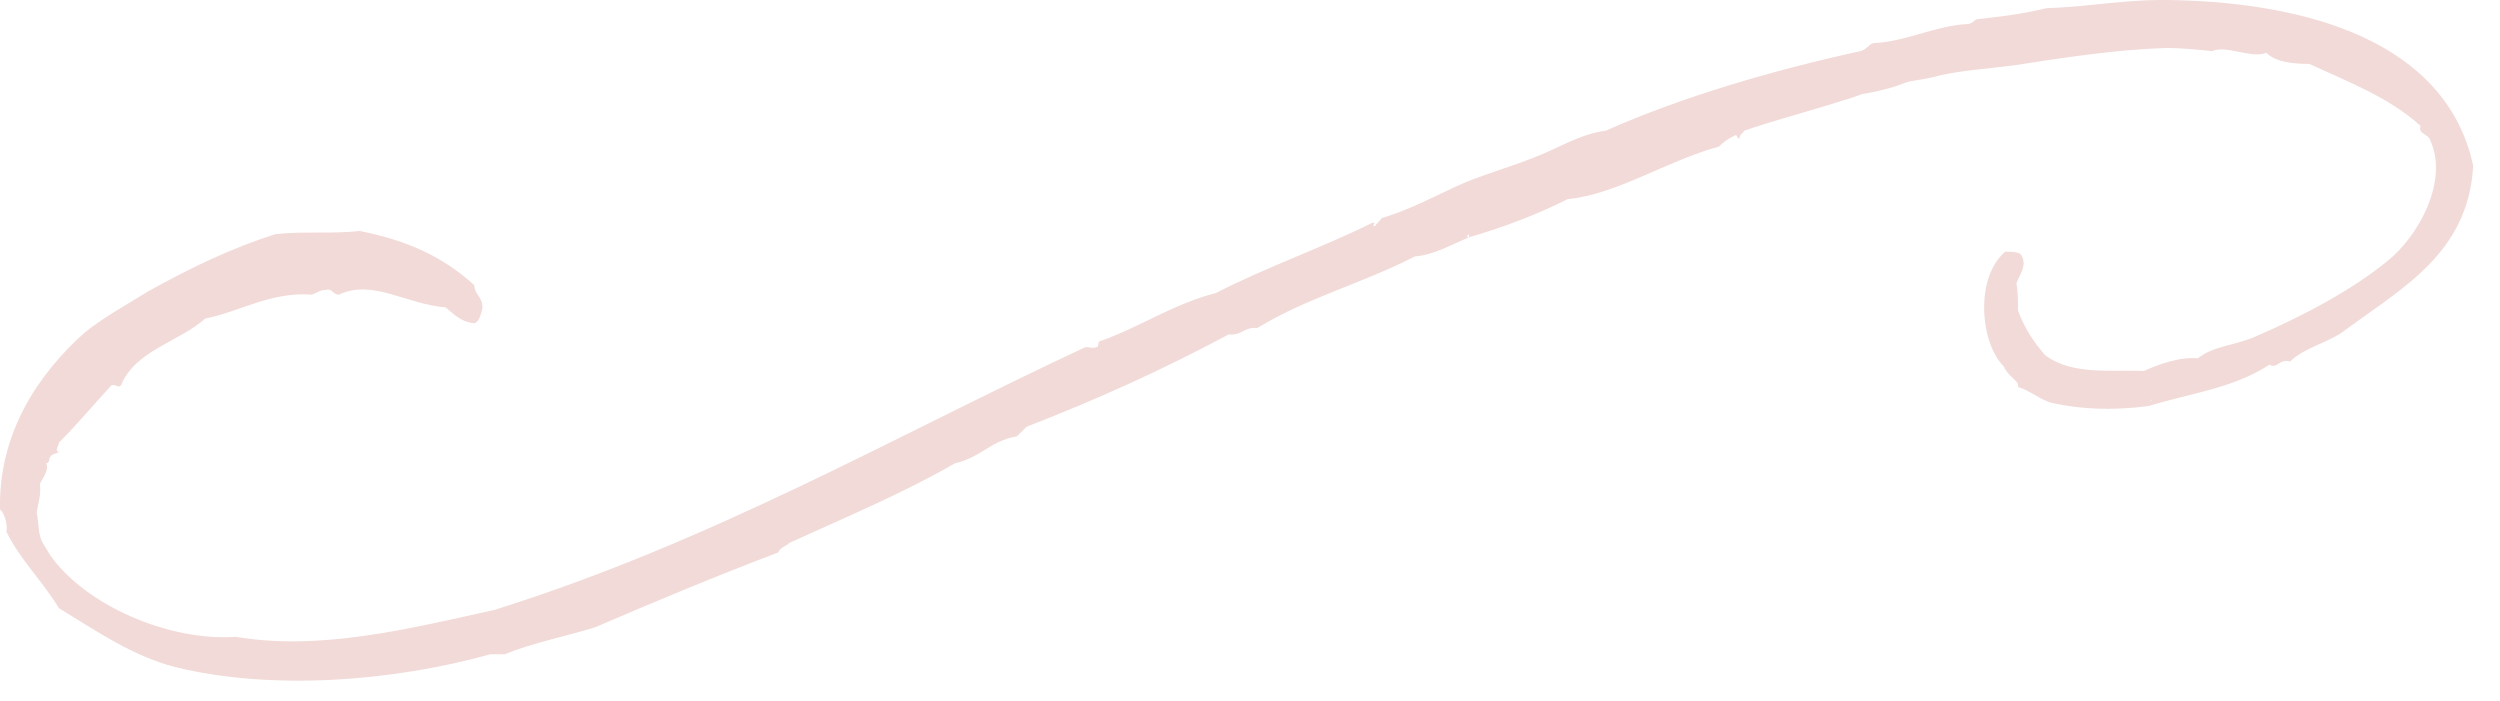 <?xml version="1.0" encoding="UTF-8"?>
<svg width="82px" height="23px" viewBox="0 0 82 23" version="1.1" xmlns="http://www.w3.org/2000/svg" xmlns:xlink="http://www.w3.org/1999/xlink">
    <!-- Generator: Sketch 46.2 (44496) - http://www.bohemiancoding.com/sketch -->
    <title>img.accent--flipped</title>
    <desc>Created with Sketch.</desc>
    <defs></defs>
    <g id="Designs" stroke="none" stroke-width="1" fill="none" fill-rule="evenodd">
        <g id="1.0-Home" transform="translate(-873, -1171)" fill="#F1DAD7">
            <g id="section.section--optin" transform="translate(340, 672)">
                <path d="M543.545,512.109 C543.545,512.161 543.649,512.161 543.545,512.109 C543.545,512.057 543.492,512.057 543.545,512.109 M533,504.436 C533.888,500.312 538.533,499.111 542.709,499.007 C544.38,498.955 545.424,499.215 546.989,499.268 C547.877,499.477 548.399,499.529 549.286,499.633 C549.391,499.685 549.443,499.79 549.6,499.79 C550.644,499.842 551.583,500.364 552.68,500.416 C552.836,500.468 552.889,500.625 553.098,500.677 C555.968,501.304 558.996,502.191 561.449,503.287 C562.284,503.392 563.016,503.861 563.694,504.122 C564.581,504.488 565.573,504.749 566.357,505.114 C567.034,505.427 567.922,505.897 568.81,506.158 C568.861,506.263 568.966,506.315 569.019,506.419 C569.175,506.419 568.914,506.263 569.123,506.315 C570.689,507.098 572.62,507.776 574.238,508.611 C575.648,508.977 576.691,509.708 577.997,510.178 C578.153,510.178 578.049,510.386 578.153,510.386 C578.31,510.439 578.31,510.386 578.519,510.386 C584.783,513.31 590.733,516.755 597.885,519 C600.704,519.626 603.627,520.357 606.394,519.887 C608.586,520.044 611.353,518.843 612.501,517.172 C612.606,516.963 612.762,516.807 612.815,516.546 C612.866,516.338 612.866,516.024 612.919,515.816 C612.866,515.502 612.762,515.189 612.815,514.876 C612.71,514.667 612.501,514.406 612.606,514.197 C612.554,514.197 612.501,514.145 612.501,514.041 C612.449,513.884 612.292,513.884 612.188,513.832 C612.345,513.779 612.188,513.623 612.188,513.519 C611.562,512.892 611.092,512.318 610.466,511.639 C610.309,511.587 610.257,511.744 610.152,511.639 C609.683,510.491 608.273,510.23 607.386,509.447 C606.289,509.238 605.245,508.56 603.888,508.664 C603.732,508.611 603.627,508.507 603.418,508.507 C603.21,508.455 603.21,508.664 603.001,508.664 C601.904,508.142 600.809,508.977 599.503,509.082 C599.242,509.29 599.033,509.551 598.564,509.604 C598.407,509.551 598.355,509.342 598.303,509.134 C598.25,508.768 598.564,508.664 598.564,508.351 C599.608,507.411 600.756,506.889 602.322,506.576 C603.262,506.68 604.097,506.576 605.089,506.68 C606.551,507.15 607.856,507.776 609.265,508.56 C609.943,508.977 610.778,509.447 611.353,509.917 C612.866,511.274 614.172,513.205 614.119,515.711 C613.963,515.816 613.858,516.285 613.91,516.442 C613.441,517.381 612.762,518.008 612.188,518.947 C610.987,519.678 609.787,520.513 608.377,520.879 C605.193,521.662 601.226,521.349 598.042,520.461 L597.572,520.461 C596.685,520.096 595.432,519.835 594.597,519.574 C592.665,518.738 590.524,517.851 588.594,517.12 C588.541,516.963 588.332,516.912 588.228,516.807 C586.401,515.972 584.522,515.189 582.799,514.197 C581.912,513.988 581.65,513.466 580.764,513.31 C580.659,513.205 580.555,513.101 580.45,512.997 C578.153,512.109 575.961,511.117 573.82,509.969 C573.403,510.021 573.299,509.708 572.881,509.76 C571.263,508.768 569.436,508.298 567.713,507.411 C567.087,507.359 566.565,507.046 565.939,506.785 C566.095,506.785 565.887,506.576 565.939,506.785 C564.686,506.419 563.642,506.002 562.702,505.532 C561.084,505.375 559.466,504.279 557.743,503.809 C557.586,503.652 557.43,503.548 557.221,503.444 C557.116,503.392 557.169,503.548 557.065,503.548 C557.065,503.392 556.96,503.392 556.908,503.287 C556.021,502.974 554.819,502.661 553.671,502.296 C553.463,502.243 553.201,502.139 553.045,502.087 C552.732,502.034 552.471,501.982 552.106,501.878 C551.897,501.826 551.688,501.721 551.479,501.669 C551.166,501.617 550.801,501.565 550.435,501.46 C549.704,501.304 548.921,501.252 548.086,501.147 C546.416,500.886 544.693,500.625 543.075,500.573 C542.553,500.573 542.083,500.625 541.561,500.677 C541.091,500.468 540.256,500.938 539.786,500.73 C539.473,501.043 538.899,501.095 538.377,501.095 C537.02,501.721 535.767,502.191 534.723,503.13 C534.827,503.392 534.462,503.392 534.409,503.6 C533.783,504.958 534.827,506.785 535.819,507.567 C536.968,508.507 538.533,509.342 540.1,510.021 C540.778,510.334 541.509,510.334 542.03,510.752 C542.657,510.7 543.336,510.961 543.806,511.17 C544.797,511.117 546.154,511.326 547.042,510.648 C547.407,510.23 547.721,509.76 547.93,509.186 C547.93,508.873 547.93,508.56 547.982,508.298 C547.877,507.985 547.616,507.724 547.825,507.359 C547.93,507.255 548.138,507.255 548.347,507.255 C549.339,508.089 549.183,510.23 548.399,511.013 C548.242,511.378 547.877,511.483 547.93,511.692 C547.564,511.796 547.198,512.109 546.833,512.213 C545.894,512.422 544.85,512.475 543.649,512.318 C542.292,511.901 540.882,511.744 539.682,510.961 C539.421,511.117 539.368,510.752 539.003,510.856 C538.533,510.386 537.698,510.23 537.176,509.812 C537.229,509.812 537.229,509.76 537.176,509.812 C535.349,508.455 533.156,507.307 533,504.436" id="img.accent--flipped" transform="translate(573.56, 510.163) scale(-1, 1) translate(-573.56, -510.163) "></path>
            </g>
        </g>
    </g>
</svg>